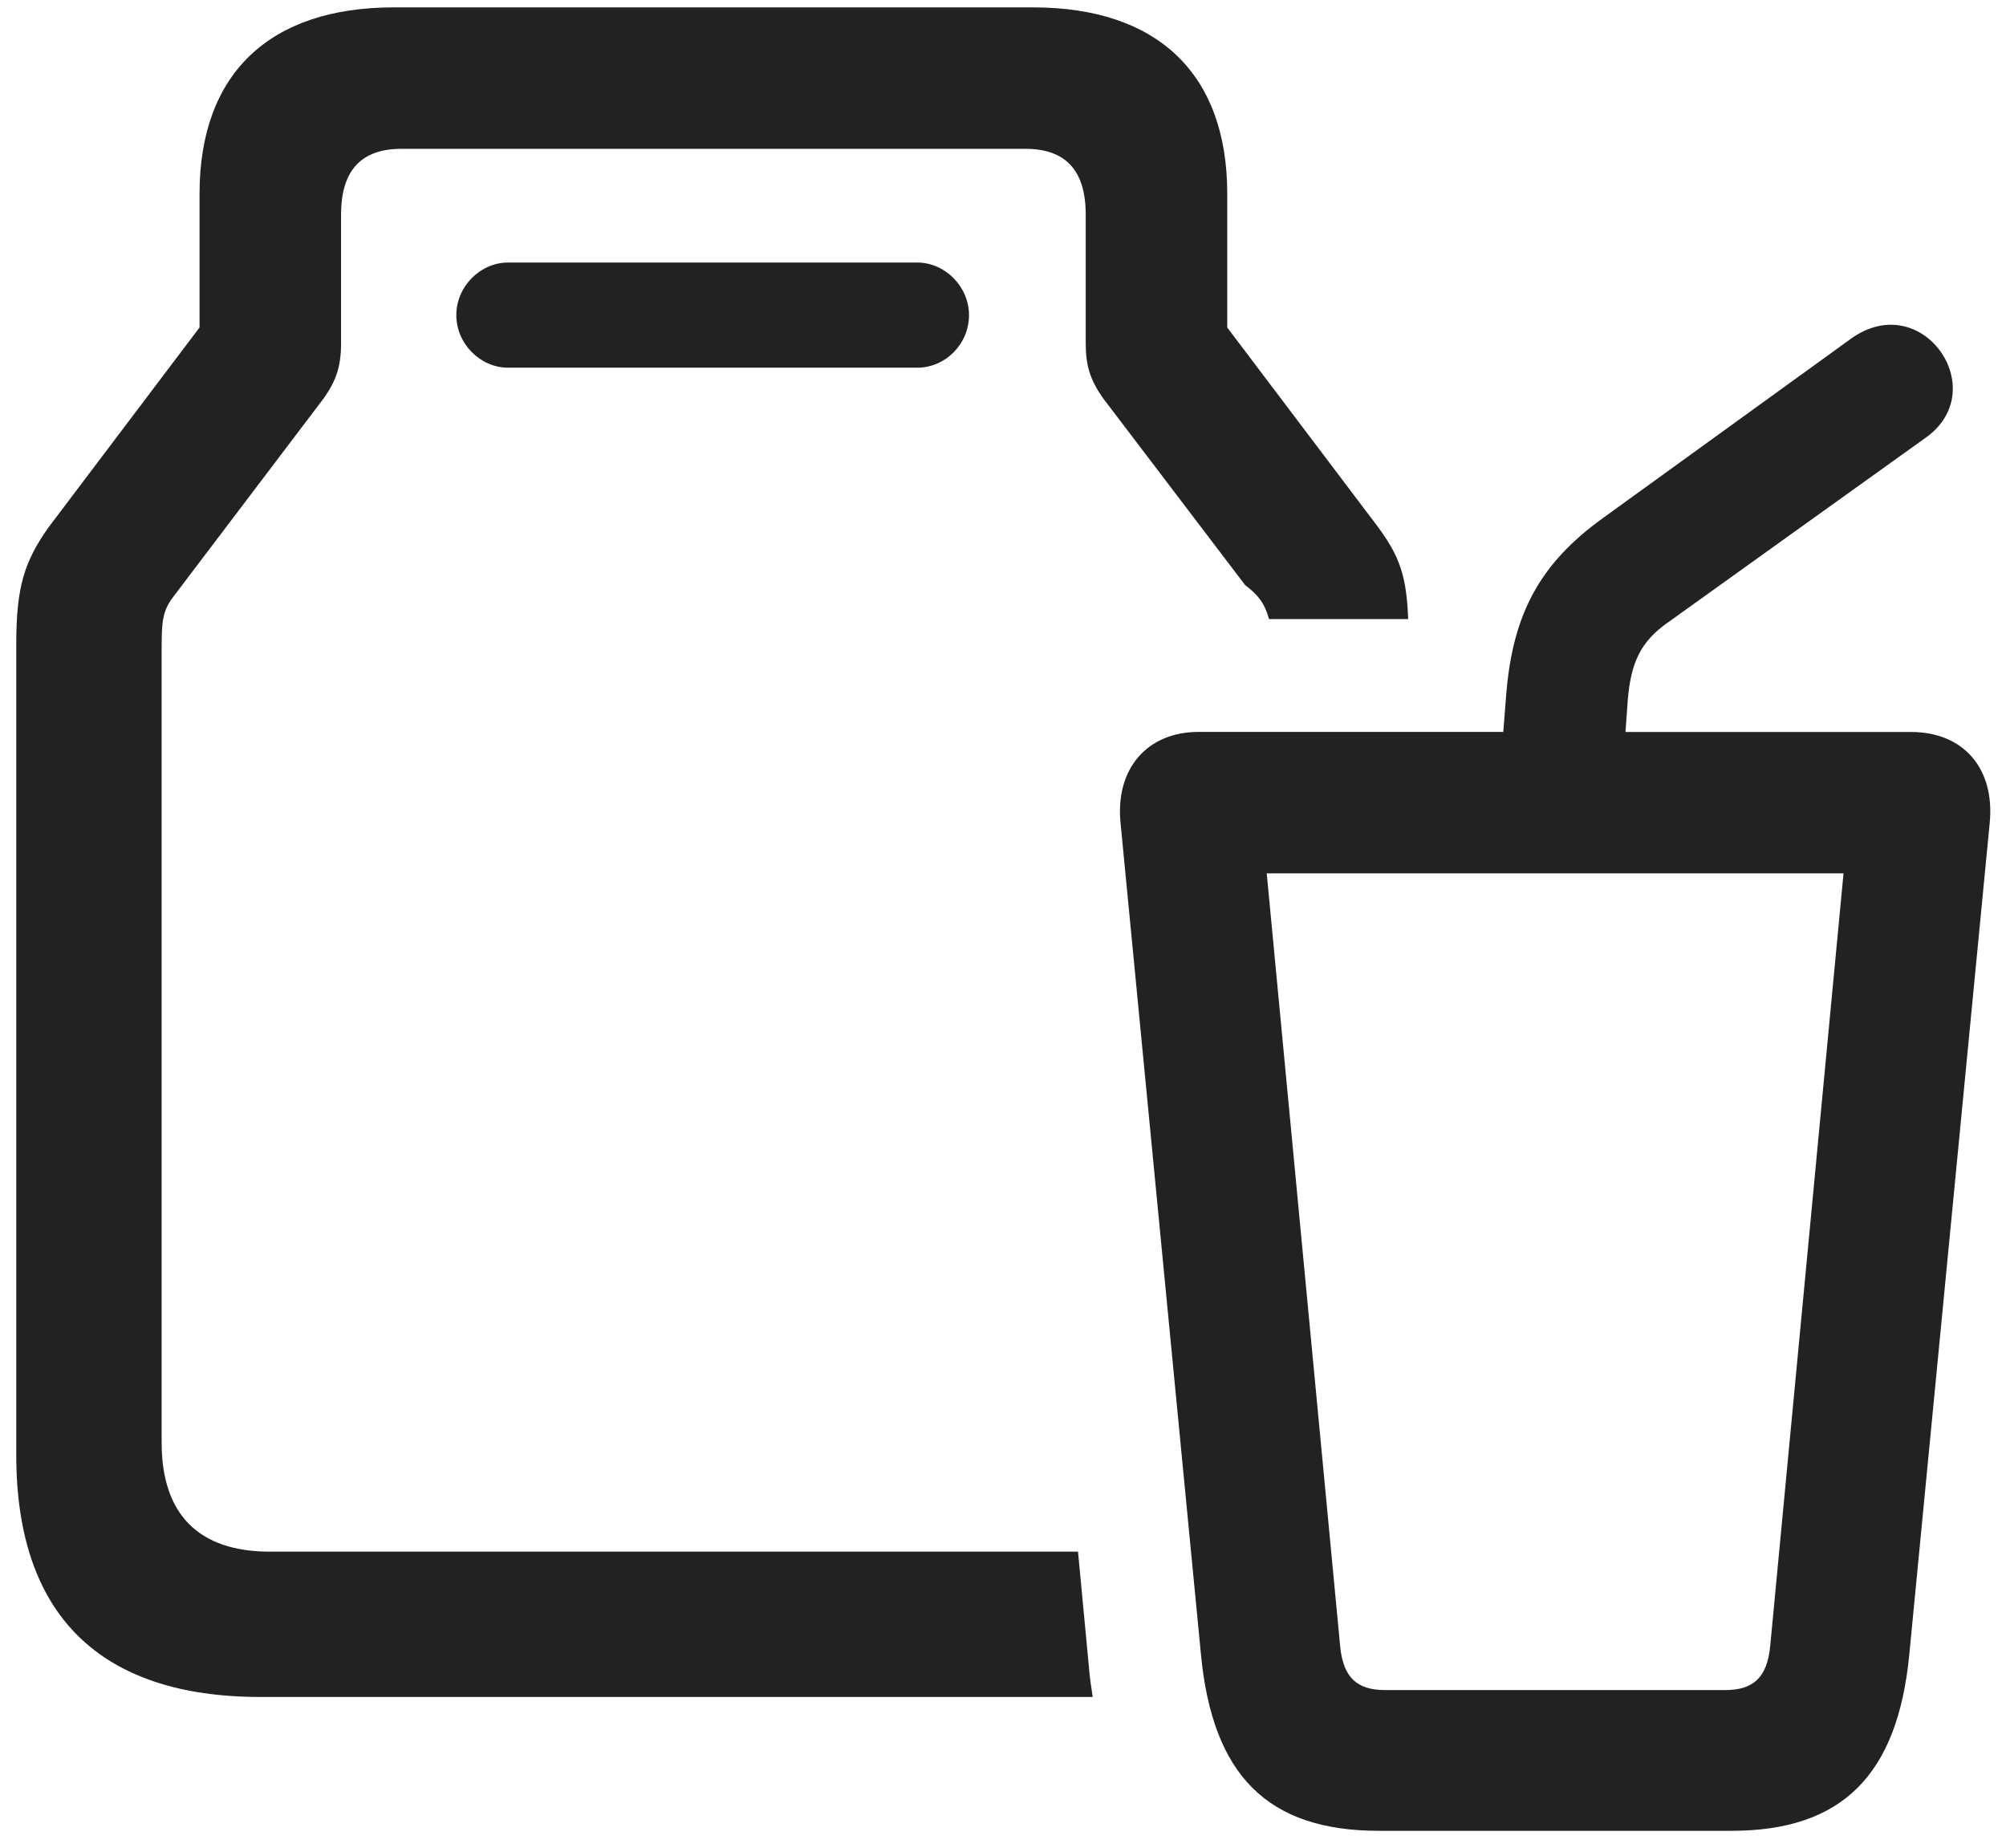 <svg xmlns="http://www.w3.org/2000/svg" width="38" height="35" fill="none"><path fill="#222" d="M4.938 32.145c-3.047 0-4.63-1.552-4.63-4.585V12.21c0-1.084.147-1.567.616-2.227l2.856-3.78V3.67C3.78 1.4 5.099.14 7.457.14h12.114c2.359 0 3.677 1.26 3.677 3.53v2.534l2.857 3.78c.41.556.541.937.57 1.743H24.04c-.088-.308-.205-.455-.454-.645L20.89 7.536c-.235-.337-.323-.6-.323-1.04V4.064c0-.835-.38-1.245-1.142-1.245H7.604c-.762 0-1.143.41-1.143 1.245v2.432c0 .44-.088.703-.322 1.04l-2.842 3.75c-.22.279-.235.484-.235.996v15.044c0 1.363.704 2.066 2.051 2.066h15.308l.205 2.168c.015.205.044.395.073.585H4.937zm4.687-25.18c-.527 0-.981-.454-.981-.996s.454-.996.981-.996h7.749c.527 0 .982.454.982.996s-.44.996-.982.996H9.625zM26.119 34.68c-2.11 0-3.15-1.055-3.369-3.34l-1.523-15.747c-.103-1.026.498-1.729 1.48-1.729h5.77l.06-.762c.131-1.494.644-2.431 1.816-3.28l4.702-3.4c1.347-.98 2.695.953 1.435 1.861L31.583 11.8c-.498.351-.688.747-.747 1.45l-.044.615h5.405c.996 0 1.597.689 1.494 1.729L36.168 31.34c-.22 2.285-1.274 3.34-3.37 3.34H26.12zm.117-2.666h6.446c.527 0 .79-.235.85-.82l1.39-14.65H23.996l1.392 14.65c.058.585.322.82.85.82z"/></svg>